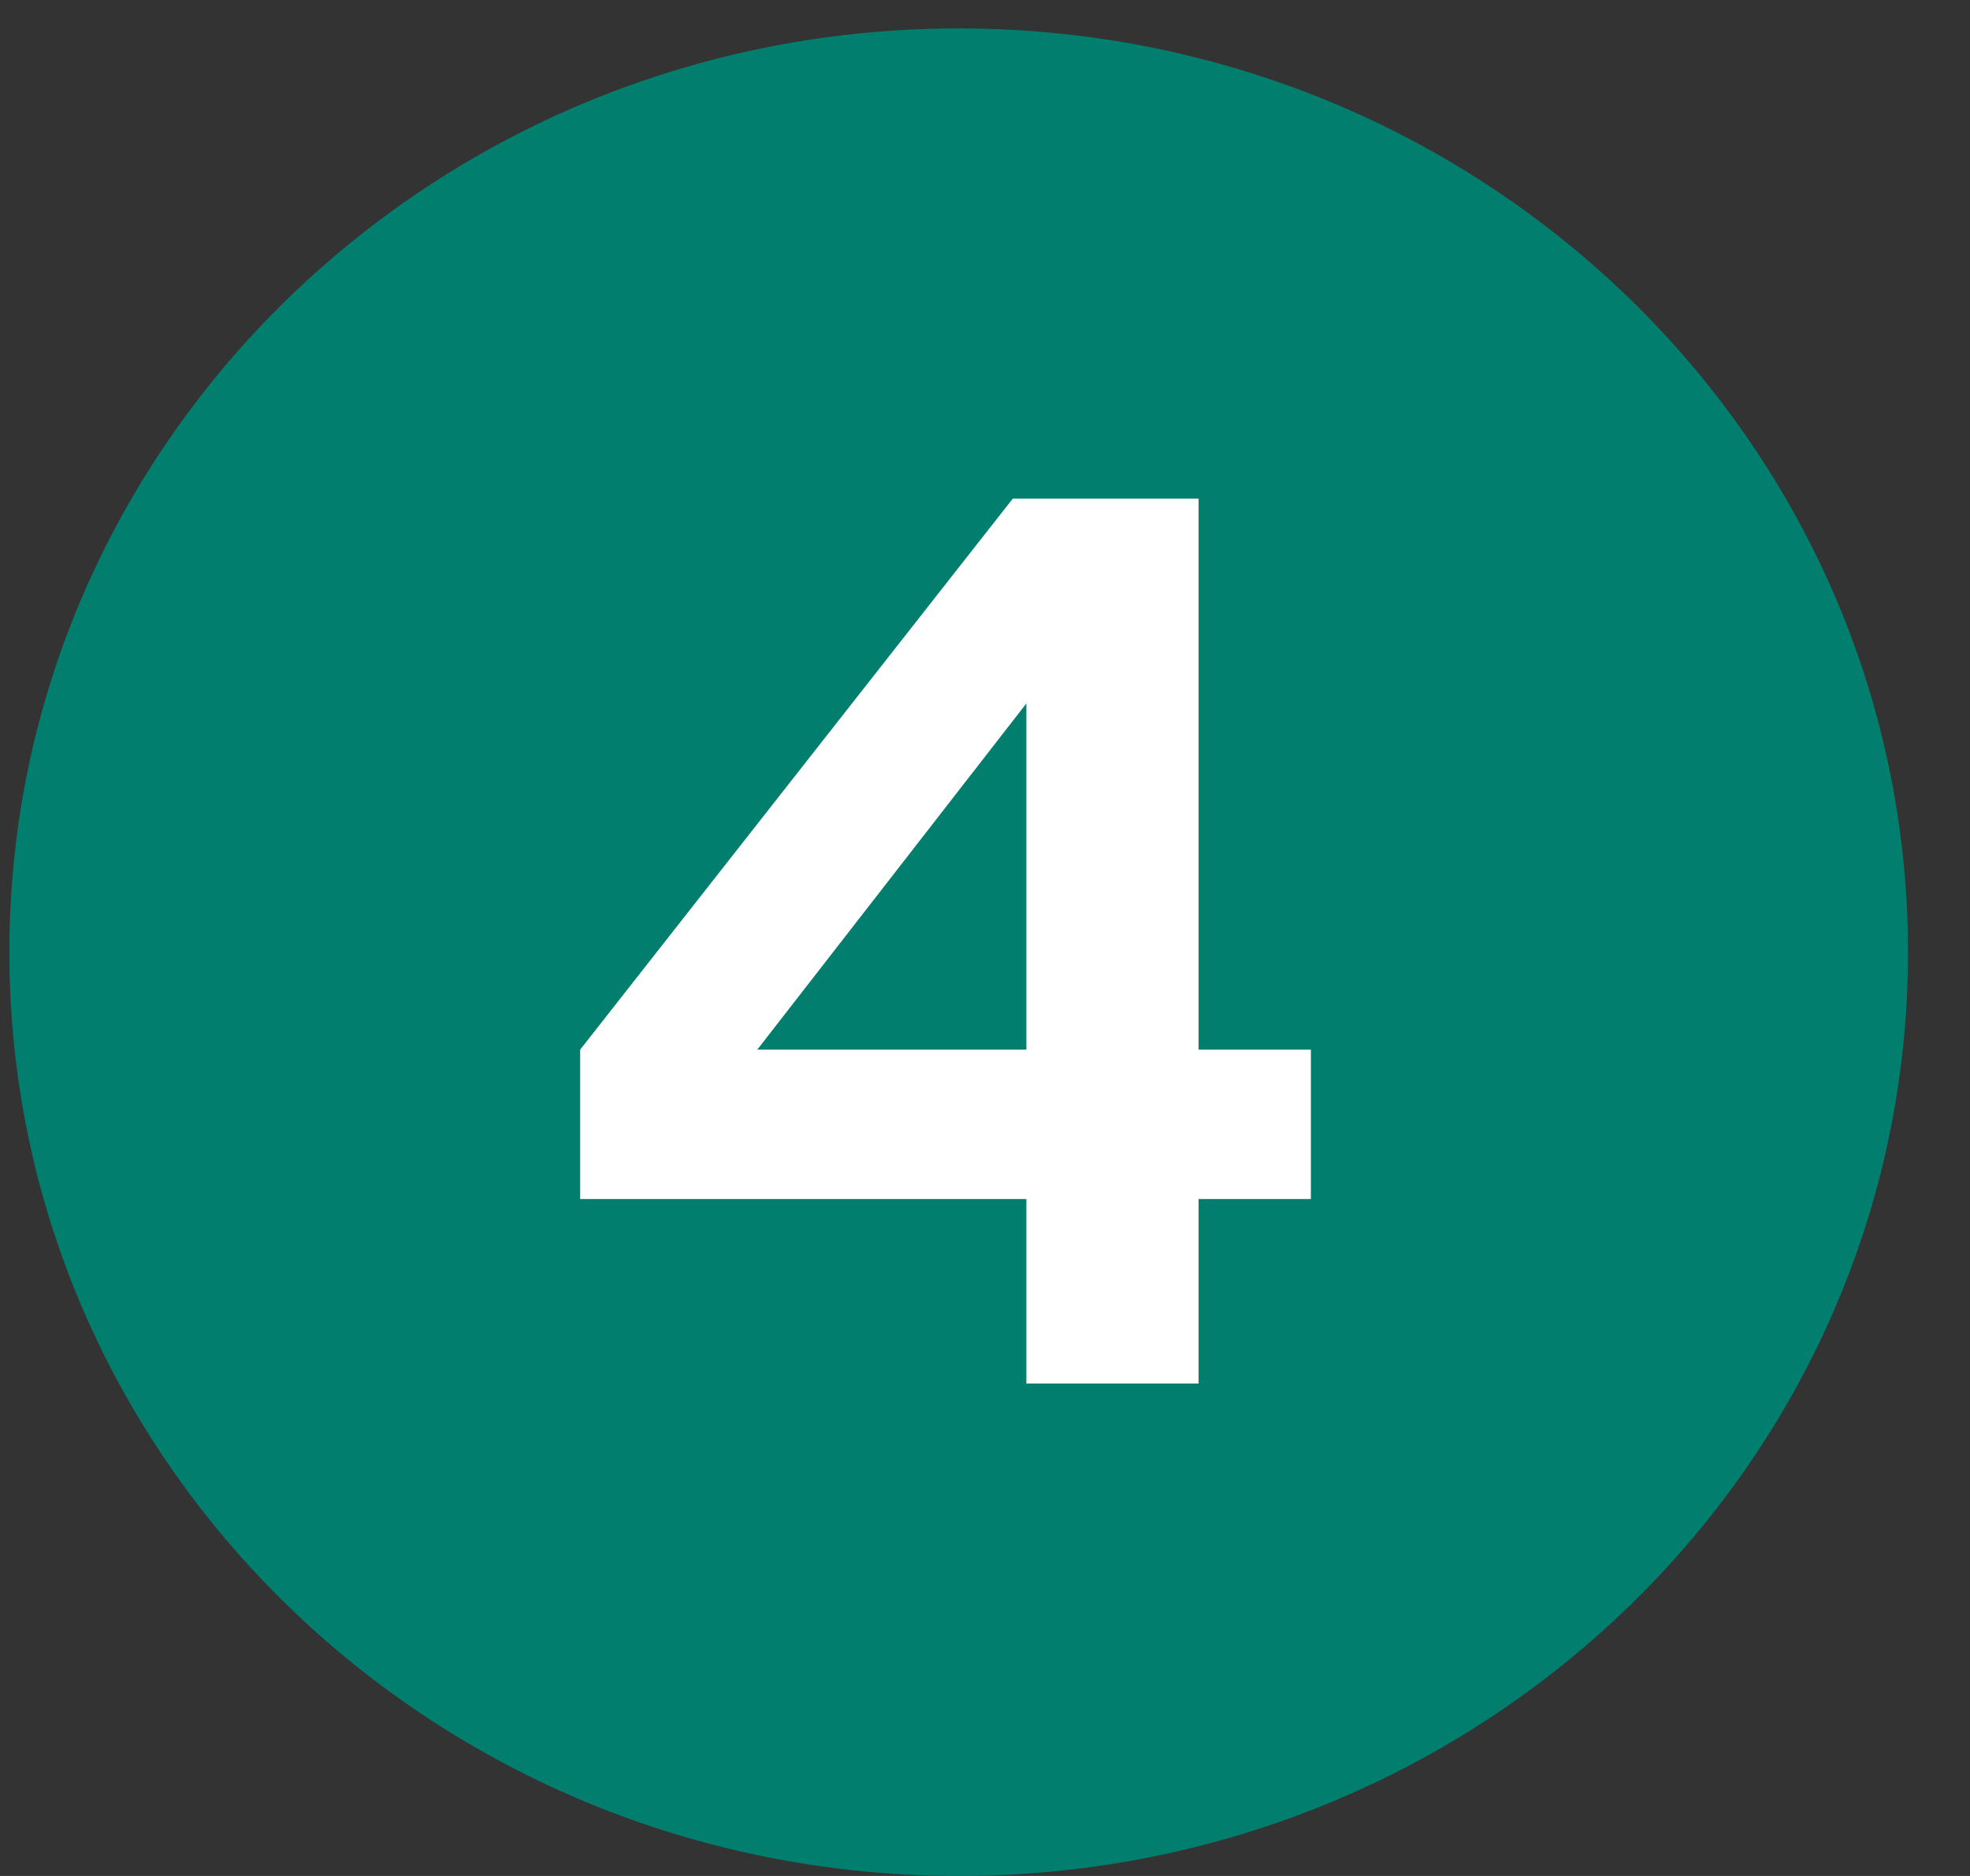 <svg width="42" height="40" viewBox="0 0 42 40" fill="none" xmlns="http://www.w3.org/2000/svg">
<rect x="0" y="0" width="42" height="40" fill="#333333" stroke="none"/>
<g clip-path="url(#clip0_476_1626)">
<path d="M20.439 40C31.617 40 40.678 31.181 40.678 20.303C40.678 9.425 31.617 0.606 20.439 0.606C9.261 0.606 0.2 9.425 0.2 20.303C0.2 31.181 9.261 40 20.439 40Z" fill="#027E6F"/>
<path d="M21.882 29.5V25.566H12.369V22.381L21.593 10.631H25.554V22.381H27.948V25.566H25.554V29.5H21.882ZM16.145 22.381H21.882V14.999L16.145 22.381Z" fill="white"/>
</g>
<defs>
<clipPath id="clip0_476_1626">
<rect width="41.1" height="40" fill="white" transform="translate(0.2)"/>
</clipPath>
</defs>
</svg>
